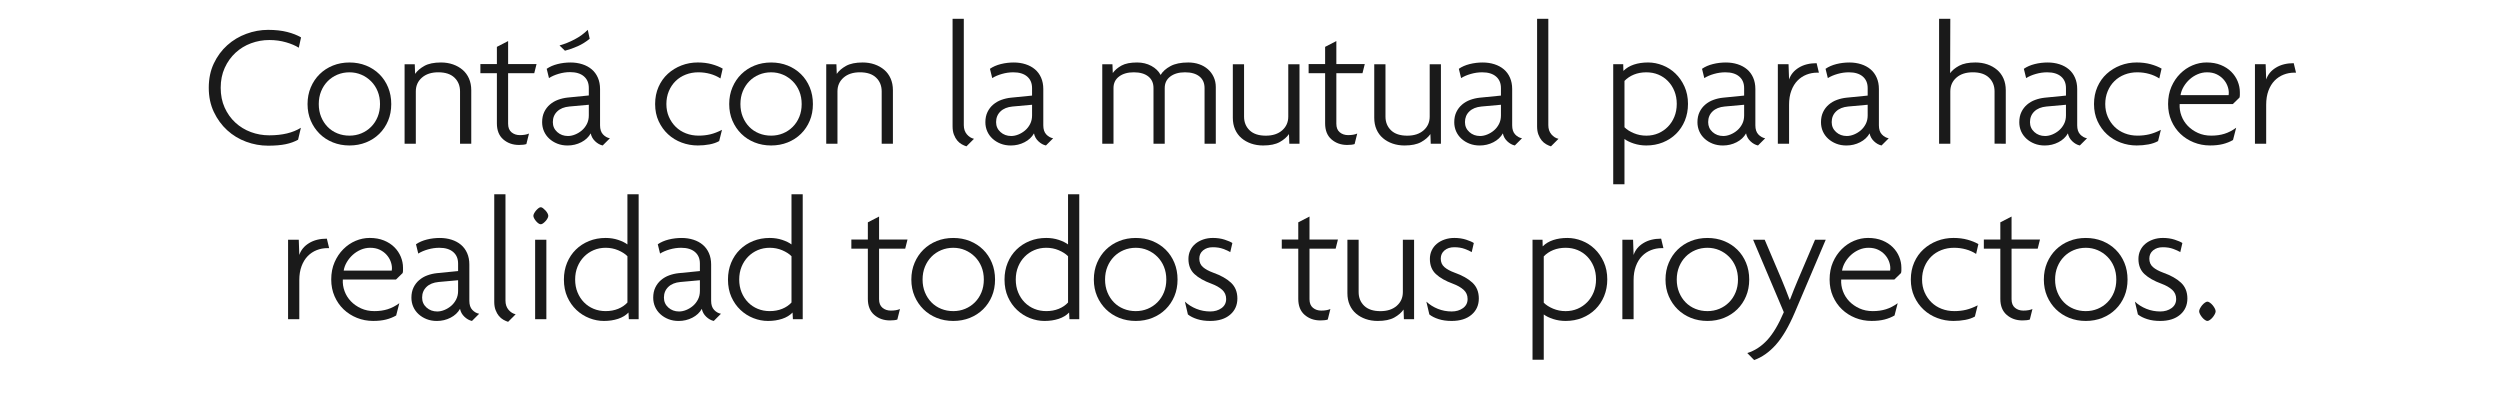 <?xml version="1.0" encoding="utf-8"?>
<!-- Generator: Adobe Illustrator 16.0.0, SVG Export Plug-In . SVG Version: 6.00 Build 0)  -->
<!DOCTYPE svg PUBLIC "-//W3C//DTD SVG 1.1//EN" "http://www.w3.org/Graphics/SVG/1.1/DTD/svg11.dtd">
<svg version="1.1" id="Capa_1" xmlns="http://www.w3.org/2000/svg" xmlns:xlink="http://www.w3.org/1999/xlink" x="0px" y="0px"
	 width="299.189px" height="50.228px" viewBox="48.86 47.067 299.189 50.228" enable-background="new 48.86 47.067 299.189 50.228"
	 xml:space="preserve">
<g>
	<g>
		<path fill="#1A1A1A" d="M84.616,52.779c-0.392-0.252-0.899-0.469-1.522-0.65s-1.292-0.273-2.005-0.273
			c-0.756,0-1.484,0.13-2.184,0.389s-1.32,0.637-1.858,1.134c-0.539,0.497-0.97,1.1-1.292,1.807
			c-0.322,0.707-0.483,1.501-0.483,2.383s0.157,1.673,0.473,2.373c0.315,0.7,0.742,1.299,1.281,1.796
			c0.539,0.497,1.158,0.875,1.858,1.134s1.435,0.389,2.205,0.389c1.554,0,2.814-0.301,3.78-0.903l-0.336,1.428
			c-0.42,0.238-0.913,0.417-1.48,0.536c-0.567,0.118-1.271,0.179-2.11,0.179c-0.896,0-1.771-0.158-2.625-0.473
			c-0.854-0.315-1.61-0.773-2.268-1.376c-0.658-0.602-1.19-1.33-1.596-2.184c-0.406-0.854-0.609-1.82-0.609-2.898
			c0-1.092,0.203-2.064,0.609-2.919c0.406-0.854,0.941-1.578,1.606-2.173c0.665-0.596,1.424-1.051,2.278-1.365
			c0.854-0.315,1.722-0.473,2.604-0.473c0.868,0,1.631,0.084,2.289,0.252c0.658,0.168,1.211,0.385,1.659,0.651L84.616,52.779z"/>
		<path fill="#1A1A1A" d="M95.683,59.521c0,0.729-0.126,1.394-0.378,1.995c-0.252,0.603-0.602,1.123-1.05,1.564
			c-0.448,0.441-0.977,0.784-1.586,1.029c-0.609,0.244-1.271,0.367-1.984,0.367s-1.375-0.123-1.984-0.367
			c-0.609-0.245-1.138-0.588-1.585-1.029c-0.448-0.441-0.802-0.962-1.061-1.564c-0.259-0.602-0.389-1.267-0.389-1.995
			c0-0.728,0.129-1.396,0.389-2.006c0.259-0.608,0.612-1.134,1.061-1.574c0.448-0.441,0.977-0.784,1.585-1.029
			s1.271-0.367,1.984-0.367s1.375,0.122,1.984,0.367c0.609,0.245,1.138,0.588,1.586,1.029c0.448,0.44,0.798,0.966,1.05,1.574
			C95.557,58.124,95.683,58.793,95.683,59.521z M94.339,59.521c0-0.56-0.095-1.071-0.284-1.533s-0.452-0.86-0.788-1.196
			s-0.725-0.599-1.166-0.788c-0.441-0.188-0.914-0.283-1.417-0.283c-0.518,0-1.001,0.095-1.449,0.283
			c-0.448,0.189-0.837,0.452-1.166,0.788c-0.329,0.336-0.588,0.734-0.777,1.196s-0.283,0.974-0.283,1.533
			c0,0.561,0.094,1.071,0.283,1.533s0.448,0.861,0.777,1.197c0.329,0.336,0.717,0.595,1.166,0.776
			c0.448,0.183,0.931,0.273,1.449,0.273c0.504,0,0.977-0.091,1.417-0.273c0.441-0.182,0.83-0.44,1.166-0.776
			s0.599-0.735,0.788-1.197S94.339,60.081,94.339,59.521z"/>
		<path fill="#1A1A1A" d="M103.915,64.267v-6.264c0-0.67-0.223-1.219-0.667-1.645s-1.09-0.639-1.938-0.639
			c-0.819,0-1.472,0.213-1.958,0.639s-0.729,0.975-0.729,1.645v6.264h-1.344v-9.513h1.218l0.041,1.154
			c0.251-0.363,0.621-0.682,1.11-0.955s1.152-0.409,1.989-0.409c0.516,0,0.994,0.077,1.434,0.23
			c0.439,0.154,0.824,0.371,1.152,0.651s0.583,0.627,0.764,1.039c0.181,0.413,0.272,0.879,0.272,1.396v6.405H103.915z"/>
		<path fill="#1A1A1A" d="M112.797,55.824h-3.129v6.049c0,0.462,0.137,0.805,0.41,1.028c0.273,0.225,0.605,0.336,0.998,0.336
			c0.448,0,0.812-0.063,1.092-0.188l-0.315,1.26c-0.21,0.07-0.504,0.105-0.882,0.105c-0.742,0-1.369-0.221-1.879-0.662
			c-0.511-0.44-0.767-1.081-0.767-1.921v-6.007h-1.974v-1.092h1.974v-2.058l1.344-0.693v2.751h3.402L112.797,55.824z"/>
		<path fill="#1A1A1A" d="M120.986,64.477c-0.322-0.07-0.623-0.238-0.903-0.504c-0.28-0.266-0.455-0.581-0.525-0.945
			c-0.252,0.448-0.63,0.802-1.134,1.061s-1.05,0.389-1.638,0.389c-0.448,0-0.857-0.073-1.229-0.221
			c-0.371-0.146-0.693-0.347-0.966-0.599s-0.483-0.546-0.63-0.882s-0.221-0.699-0.221-1.092c0-0.462,0.084-0.868,0.252-1.218
			s0.396-0.647,0.683-0.893c0.287-0.245,0.612-0.434,0.977-0.567c0.364-0.133,0.742-0.221,1.134-0.263l2.541-0.252v-0.902
			c0-0.588-0.196-1.05-0.588-1.387c-0.392-0.336-0.945-0.504-1.659-0.504c-0.448,0-0.9,0.067-1.354,0.2
			c-0.456,0.133-0.844,0.304-1.166,0.515l-0.273-1.113c0.364-0.252,0.798-0.441,1.302-0.567s1.022-0.188,1.554-0.188
			c0.504,0,0.973,0.07,1.407,0.21s0.809,0.343,1.124,0.608c0.315,0.267,0.56,0.599,0.735,0.998c0.175,0.398,0.263,0.851,0.263,1.354
			v4.347c0,0.477,0.119,0.84,0.357,1.092c0.238,0.252,0.511,0.406,0.819,0.462L120.986,64.477z M119.327,59.604l-2.331,0.21
			c-0.616,0.057-1.1,0.252-1.449,0.588c-0.35,0.336-0.525,0.764-0.525,1.281c0,0.477,0.175,0.871,0.525,1.187
			c0.35,0.315,0.777,0.473,1.281,0.473c0.28,0,0.567-0.06,0.861-0.179s0.563-0.283,0.809-0.493c0.245-0.21,0.444-0.466,0.598-0.767
			s0.231-0.641,0.231-1.019V59.604z M118.015,52.591c-0.497,0.224-1.011,0.406-1.543,0.546l-0.651-0.63
			c0.602-0.168,1.204-0.41,1.806-0.725c0.602-0.315,1.126-0.696,1.575-1.145l0.231,1.071
			C118.984,52.073,118.512,52.367,118.015,52.591z"/>
		<path fill="#1A1A1A" d="M135.078,56.455c-0.364-0.238-0.773-0.421-1.229-0.547s-0.927-0.188-1.417-0.188
			c-0.532,0-1.033,0.091-1.501,0.272c-0.469,0.183-0.875,0.441-1.218,0.777c-0.343,0.336-0.613,0.738-0.809,1.208
			c-0.196,0.469-0.294,0.983-0.294,1.543c0,0.561,0.101,1.071,0.304,1.533s0.476,0.861,0.819,1.197
			c0.343,0.336,0.749,0.595,1.218,0.776c0.469,0.183,0.977,0.273,1.522,0.273c0.49,0,0.956-0.053,1.396-0.157
			c0.441-0.105,0.906-0.284,1.396-0.536l-0.336,1.344c-0.322,0.183-0.707,0.315-1.155,0.399c-0.448,0.084-0.917,0.126-1.407,0.126
			c-0.672,0-1.316-0.115-1.932-0.347c-0.617-0.23-1.159-0.563-1.628-0.997s-0.843-0.956-1.124-1.564
			c-0.28-0.609-0.42-1.292-0.42-2.048s0.137-1.441,0.41-2.058s0.644-1.138,1.113-1.564s1.011-0.76,1.627-0.998
			c0.616-0.237,1.267-0.356,1.953-0.356c0.616,0,1.176,0.07,1.68,0.21s0.938,0.314,1.302,0.524L135.078,56.455z"/>
		<path fill="#1A1A1A" d="M146.145,59.521c0,0.729-0.126,1.394-0.378,1.995c-0.252,0.603-0.602,1.123-1.05,1.564
			c-0.448,0.441-0.977,0.784-1.586,1.029c-0.609,0.244-1.271,0.367-1.984,0.367s-1.375-0.123-1.984-0.367
			c-0.609-0.245-1.138-0.588-1.585-1.029c-0.448-0.441-0.802-0.962-1.061-1.564c-0.259-0.602-0.389-1.267-0.389-1.995
			c0-0.728,0.129-1.396,0.389-2.006c0.259-0.608,0.612-1.134,1.061-1.574c0.448-0.441,0.977-0.784,1.585-1.029
			s1.271-0.367,1.984-0.367s1.375,0.122,1.984,0.367c0.609,0.245,1.138,0.588,1.586,1.029c0.448,0.44,0.798,0.966,1.05,1.574
			C146.019,58.124,146.145,58.793,146.145,59.521z M144.801,59.521c0-0.56-0.095-1.071-0.284-1.533s-0.452-0.86-0.788-1.196
			s-0.725-0.599-1.166-0.788c-0.441-0.188-0.914-0.283-1.417-0.283c-0.518,0-1.001,0.095-1.449,0.283
			c-0.448,0.189-0.837,0.452-1.166,0.788c-0.329,0.336-0.588,0.734-0.777,1.196s-0.283,0.974-0.283,1.533
			c0,0.561,0.094,1.071,0.283,1.533s0.448,0.861,0.777,1.197c0.329,0.336,0.717,0.595,1.166,0.776
			c0.448,0.183,0.931,0.273,1.449,0.273c0.504,0,0.977-0.091,1.417-0.273c0.441-0.182,0.83-0.44,1.166-0.776
			s0.599-0.735,0.788-1.197S144.801,60.081,144.801,59.521z"/>
		<path fill="#1A1A1A" d="M154.376,64.267v-6.264c0-0.67-0.223-1.219-0.667-1.645s-1.09-0.639-1.938-0.639
			c-0.819,0-1.472,0.213-1.958,0.639s-0.729,0.975-0.729,1.645v6.264h-1.344v-9.513h1.218l0.041,1.154
			c0.251-0.363,0.621-0.682,1.11-0.955s1.152-0.409,1.989-0.409c0.516,0,0.994,0.077,1.434,0.23
			c0.439,0.154,0.824,0.371,1.152,0.651s0.583,0.627,0.764,1.039c0.181,0.413,0.272,0.879,0.272,1.396v6.405H154.376z"/>
		<path fill="#1A1A1A" d="M164.519,64.582c-0.182-0.057-0.372-0.141-0.571-0.252c-0.199-0.112-0.376-0.263-0.533-0.452
			c-0.156-0.188-0.288-0.423-0.395-0.703s-0.16-0.609-0.16-0.987V49.314h1.344v12.727c0,0.448,0.123,0.815,0.368,1.103
			c0.245,0.287,0.528,0.465,0.851,0.535L164.519,64.582z"/>
		<path fill="#1A1A1A" d="M174.032,64.477c-0.322-0.07-0.623-0.238-0.903-0.504c-0.28-0.266-0.455-0.581-0.525-0.945
			c-0.252,0.448-0.63,0.802-1.134,1.061s-1.05,0.389-1.638,0.389c-0.448,0-0.857-0.073-1.229-0.22s-0.693-0.346-0.966-0.598
			c-0.273-0.251-0.483-0.544-0.63-0.879c-0.147-0.336-0.221-0.699-0.221-1.09c0-0.461,0.084-0.866,0.252-1.215
			c0.168-0.35,0.396-0.646,0.683-0.891c0.287-0.244,0.612-0.434,0.977-0.565c0.364-0.133,0.742-0.22,1.134-0.262l2.541-0.252v-0.9
			c0-0.587-0.196-1.048-0.588-1.383s-0.945-0.503-1.659-0.503c-0.448,0-0.9,0.064-1.354,0.193c-0.456,0.129-0.844,0.296-1.166,0.5
			l-0.273-1.113c0.364-0.252,0.798-0.441,1.302-0.567s1.022-0.188,1.554-0.188c0.504,0,0.973,0.07,1.407,0.21
			s0.809,0.343,1.124,0.608c0.315,0.267,0.56,0.599,0.735,0.998c0.175,0.398,0.263,0.851,0.263,1.354v4.347
			c0,0.477,0.119,0.84,0.357,1.092c0.238,0.252,0.511,0.406,0.819,0.462L174.032,64.477z M172.373,59.604l-2.331,0.21
			c-0.616,0.057-1.1,0.252-1.449,0.588c-0.35,0.336-0.525,0.764-0.525,1.281c0,0.477,0.175,0.871,0.525,1.187
			c0.35,0.315,0.777,0.473,1.281,0.473c0.28,0,0.567-0.06,0.861-0.179s0.563-0.283,0.809-0.493c0.245-0.21,0.444-0.466,0.598-0.767
			s0.231-0.641,0.231-1.019V59.604z"/>
		<path fill="#1A1A1A" d="M193.016,64.267v-6.661c0-0.601-0.206-1.065-0.617-1.394s-0.986-0.492-1.725-0.492
			c-0.725,0-1.31,0.168-1.756,0.503c-0.446,0.335-0.669,0.796-0.669,1.383v6.661h-1.344v-6.661c0-0.601-0.209-1.065-0.627-1.394
			s-0.997-0.492-1.735-0.492c-0.725,0-1.311,0.168-1.756,0.503c-0.446,0.335-0.669,0.796-0.669,1.383v6.661h-1.344v-9.513h1.218
			l0.041,1.05c0.252-0.35,0.601-0.647,1.049-0.893s1.07-0.367,1.867-0.367c0.629,0,1.195,0.136,1.699,0.409s0.874,0.634,1.112,1.081
			c0.238-0.405,0.627-0.756,1.167-1.05s1.251-0.44,2.134-0.44c0.477,0,0.914,0.07,1.314,0.21c0.399,0.14,0.746,0.339,1.041,0.599
			c0.293,0.259,0.525,0.57,0.693,0.934c0.168,0.364,0.252,0.764,0.252,1.197v6.783H193.016z"/>
		<path fill="#1A1A1A" d="M203.16,64.267l-0.041-1.155c-0.251,0.364-0.621,0.683-1.109,0.956c-0.489,0.272-1.151,0.409-1.989,0.409
			c-0.517,0-0.995-0.077-1.435-0.231c-0.439-0.153-0.823-0.37-1.151-0.65s-0.583-0.627-0.765-1.04
			c-0.182-0.412-0.271-0.878-0.271-1.396v-6.404h1.344v6.264c0,0.67,0.222,1.218,0.667,1.645c0.444,0.426,1.09,0.639,1.938,0.639
			c0.819,0,1.472-0.213,1.958-0.639c0.486-0.427,0.729-0.975,0.729-1.645v-6.264h1.344v9.513H203.16z"/>
		<path fill="#1A1A1A" d="M211.917,55.824h-3.129v6.049c0,0.462,0.137,0.805,0.41,1.028c0.272,0.225,0.604,0.336,0.997,0.336
			c0.448,0,0.812-0.063,1.092-0.188l-0.314,1.26c-0.21,0.07-0.504,0.105-0.883,0.105c-0.742,0-1.368-0.221-1.879-0.662
			c-0.512-0.44-0.767-1.081-0.767-1.921v-6.007h-1.974v-1.092h1.974v-2.058l1.344-0.693v2.751h3.402L211.917,55.824z"/>
		<path fill="#1A1A1A" d="M220.085,64.267l-0.041-1.155c-0.251,0.364-0.621,0.683-1.109,0.956c-0.489,0.272-1.151,0.409-1.989,0.409
			c-0.517,0-0.995-0.077-1.435-0.231c-0.439-0.153-0.823-0.37-1.151-0.65s-0.583-0.627-0.765-1.04
			c-0.182-0.412-0.271-0.878-0.271-1.396v-6.404h1.344v6.264c0,0.67,0.222,1.218,0.667,1.645c0.444,0.426,1.09,0.639,1.938,0.639
			c0.819,0,1.472-0.213,1.958-0.639c0.486-0.427,0.729-0.975,0.729-1.645v-6.264h1.344v9.513H220.085z"/>
		<path fill="#1A1A1A" d="M230.145,64.477c-0.322-0.07-0.624-0.238-0.903-0.504c-0.28-0.266-0.455-0.581-0.525-0.945
			c-0.252,0.448-0.63,0.802-1.134,1.061s-1.05,0.389-1.638,0.389c-0.448,0-0.858-0.073-1.229-0.22
			c-0.371-0.146-0.693-0.346-0.966-0.598c-0.273-0.251-0.483-0.544-0.631-0.879c-0.146-0.336-0.22-0.699-0.22-1.09
			c0-0.461,0.084-0.866,0.252-1.215c0.168-0.35,0.396-0.646,0.683-0.891c0.286-0.244,0.612-0.434,0.977-0.565
			c0.363-0.133,0.741-0.22,1.134-0.262l2.541-0.252v-0.9c0-0.587-0.196-1.048-0.588-1.383c-0.393-0.335-0.945-0.503-1.659-0.503
			c-0.448,0-0.9,0.064-1.354,0.193c-0.455,0.129-0.844,0.296-1.166,0.5l-0.272-1.113c0.363-0.252,0.798-0.441,1.302-0.567
			s1.021-0.188,1.554-0.188c0.504,0,0.974,0.07,1.407,0.21s0.809,0.343,1.124,0.608c0.314,0.267,0.56,0.599,0.734,0.998
			c0.175,0.398,0.263,0.851,0.263,1.354v4.347c0,0.477,0.119,0.84,0.357,1.092c0.237,0.252,0.511,0.406,0.818,0.462L230.145,64.477z
			 M228.486,59.604l-2.331,0.21c-0.616,0.057-1.1,0.252-1.449,0.588c-0.351,0.336-0.525,0.764-0.525,1.281
			c0,0.477,0.175,0.871,0.525,1.187c0.35,0.315,0.777,0.473,1.281,0.473c0.279,0,0.566-0.06,0.86-0.179s0.563-0.283,0.809-0.493
			s0.444-0.466,0.599-0.767s0.231-0.641,0.231-1.019V59.604z"/>
		<path fill="#1A1A1A" d="M234.471,64.582c-0.183-0.057-0.373-0.141-0.571-0.252c-0.199-0.112-0.377-0.263-0.533-0.452
			c-0.157-0.188-0.288-0.423-0.396-0.703c-0.106-0.28-0.159-0.609-0.159-0.987V49.314h1.344v12.727c0,0.448,0.122,0.815,0.367,1.103
			s0.528,0.465,0.851,0.535L234.471,64.582z"/>
		<path fill="#1A1A1A" d="M250.871,59.5c0,0.728-0.127,1.396-0.377,2.005c-0.252,0.609-0.602,1.134-1.047,1.575
			c-0.447,0.441-0.975,0.784-1.582,1.029c-0.607,0.244-1.268,0.367-1.979,0.367c-0.531,0-1.029-0.077-1.498-0.231
			c-0.469-0.153-0.842-0.336-1.119-0.546v5.418h-1.346V54.754h1.197l0.02,0.798c0.336-0.336,0.754-0.588,1.256-0.756
			c0.504-0.168,1.068-0.252,1.697-0.252c0.588,0,1.166,0.112,1.738,0.336c0.574,0.224,1.084,0.55,1.529,0.977
			c0.447,0.427,0.811,0.948,1.09,1.564S250.871,58.729,250.871,59.5z M249.527,59.5c0-0.561-0.096-1.071-0.283-1.533
			s-0.447-0.861-0.775-1.197s-0.711-0.595-1.15-0.777c-0.439-0.182-0.918-0.272-1.434-0.272c-0.545,0-1.039,0.091-1.486,0.272
			c-0.447,0.183-0.822,0.435-1.129,0.757v5.544c0.277,0.28,0.65,0.518,1.119,0.714c0.467,0.196,0.965,0.294,1.496,0.294
			c0.516,0,0.994-0.095,1.434-0.283c0.439-0.189,0.822-0.452,1.15-0.788s0.588-0.735,0.775-1.197S249.527,60.06,249.527,59.5z"/>
		<path fill="#1A1A1A" d="M259.25,64.477c-0.322-0.07-0.625-0.238-0.904-0.504s-0.455-0.581-0.525-0.945
			c-0.252,0.448-0.629,0.802-1.133,1.061s-1.051,0.389-1.639,0.389c-0.447,0-0.857-0.073-1.229-0.22s-0.693-0.346-0.965-0.598
			c-0.273-0.251-0.484-0.544-0.631-0.879c-0.146-0.336-0.221-0.699-0.221-1.09c0-0.461,0.084-0.866,0.252-1.215
			c0.168-0.35,0.396-0.646,0.684-0.891c0.285-0.244,0.611-0.434,0.977-0.565c0.363-0.133,0.74-0.22,1.133-0.262l2.541-0.252v-0.9
			c0-0.587-0.195-1.048-0.588-1.383s-0.945-0.503-1.658-0.503c-0.449,0-0.9,0.064-1.355,0.193s-0.844,0.296-1.166,0.5l-0.271-1.113
			c0.363-0.252,0.797-0.441,1.301-0.567s1.021-0.188,1.555-0.188c0.504,0,0.973,0.07,1.406,0.21s0.809,0.343,1.125,0.608
			c0.314,0.267,0.559,0.599,0.734,0.998c0.174,0.398,0.262,0.851,0.262,1.354v4.347c0,0.477,0.119,0.84,0.357,1.092
			s0.512,0.406,0.818,0.462L259.25,64.477z M257.59,59.604l-2.33,0.21c-0.617,0.057-1.1,0.252-1.449,0.588
			c-0.352,0.336-0.525,0.764-0.525,1.281c0,0.477,0.174,0.871,0.525,1.187c0.35,0.315,0.777,0.473,1.281,0.473
			c0.279,0,0.566-0.06,0.859-0.179c0.295-0.119,0.564-0.283,0.809-0.493c0.246-0.21,0.445-0.466,0.6-0.767s0.23-0.641,0.23-1.019
			V59.604z"/>
		<path fill="#1A1A1A" d="M266.326,55.762c-0.447,0-0.875,0.081-1.281,0.241c-0.406,0.161-0.764,0.399-1.07,0.714
			c-0.309,0.315-0.553,0.714-0.734,1.197c-0.184,0.483-0.273,1.047-0.273,1.69v4.662h-1.344v-9.513h1.281l0.063,1.827
			c0.195-0.589,0.584-1.061,1.166-1.418c0.58-0.357,1.291-0.535,2.131-0.535l0.273,1.134H266.326z"/>
		<path fill="#1A1A1A" d="M274.033,64.477c-0.322-0.07-0.623-0.238-0.902-0.504c-0.281-0.266-0.455-0.581-0.525-0.945
			c-0.252,0.448-0.631,0.802-1.135,1.061s-1.049,0.389-1.637,0.389c-0.449,0-0.859-0.073-1.229-0.22
			c-0.371-0.146-0.693-0.346-0.967-0.598c-0.273-0.251-0.482-0.544-0.631-0.879c-0.146-0.336-0.219-0.699-0.219-1.09
			c0-0.461,0.084-0.866,0.252-1.215c0.168-0.35,0.395-0.646,0.682-0.891s0.613-0.434,0.977-0.565
			c0.363-0.133,0.742-0.22,1.135-0.262l2.541-0.252v-0.9c0-0.587-0.197-1.048-0.588-1.383c-0.393-0.335-0.945-0.503-1.66-0.503
			c-0.447,0-0.9,0.064-1.354,0.193c-0.455,0.129-0.844,0.296-1.166,0.5l-0.273-1.113c0.363-0.252,0.799-0.441,1.303-0.567
			s1.021-0.188,1.553-0.188c0.504,0,0.975,0.07,1.408,0.21s0.809,0.343,1.123,0.608c0.314,0.267,0.561,0.599,0.734,0.998
			c0.176,0.398,0.264,0.851,0.264,1.354v4.347c0,0.477,0.119,0.84,0.357,1.092c0.236,0.252,0.51,0.406,0.818,0.462L274.033,64.477z
			 M272.375,59.604l-2.332,0.21c-0.615,0.057-1.1,0.252-1.449,0.588s-0.525,0.764-0.525,1.281c0,0.477,0.176,0.871,0.525,1.187
			s0.777,0.473,1.281,0.473c0.279,0,0.566-0.06,0.861-0.179c0.293-0.119,0.563-0.283,0.809-0.493
			c0.244-0.21,0.443-0.466,0.598-0.767s0.232-0.641,0.232-1.019V59.604z"/>
		<path fill="#1A1A1A" d="M287.559,64.267v-6.264c0-0.67-0.223-1.219-0.668-1.645s-1.09-0.639-1.938-0.639
			c-0.82,0-1.473,0.213-1.959,0.639s-0.729,0.975-0.729,1.645v6.264h-1.344V49.314h1.344l-0.021,6.51
			c0.238-0.336,0.6-0.633,1.082-0.893c0.482-0.259,1.131-0.388,1.943-0.388c0.518,0,0.996,0.077,1.438,0.23
			c0.441,0.154,0.826,0.371,1.154,0.651c0.33,0.28,0.586,0.627,0.768,1.039c0.182,0.413,0.273,0.879,0.273,1.396v6.405H287.559z"/>
		<path fill="#1A1A1A" d="M297.764,64.477c-0.322-0.07-0.623-0.238-0.902-0.504c-0.281-0.266-0.455-0.581-0.525-0.945
			c-0.252,0.448-0.631,0.802-1.135,1.061s-1.049,0.389-1.637,0.389c-0.449,0-0.859-0.073-1.229-0.22
			c-0.371-0.146-0.693-0.346-0.967-0.598c-0.273-0.251-0.482-0.544-0.631-0.879c-0.146-0.336-0.219-0.699-0.219-1.09
			c0-0.461,0.084-0.866,0.252-1.215c0.168-0.35,0.395-0.646,0.682-0.891s0.613-0.434,0.977-0.565
			c0.363-0.133,0.742-0.22,1.135-0.262l2.541-0.252v-0.9c0-0.587-0.197-1.048-0.588-1.383c-0.393-0.335-0.945-0.503-1.66-0.503
			c-0.447,0-0.9,0.064-1.354,0.193c-0.455,0.129-0.844,0.296-1.166,0.5l-0.273-1.113c0.363-0.252,0.799-0.441,1.303-0.567
			s1.021-0.188,1.553-0.188c0.504,0,0.975,0.07,1.408,0.21s0.809,0.343,1.123,0.608c0.314,0.267,0.561,0.599,0.734,0.998
			c0.176,0.398,0.264,0.851,0.264,1.354v4.347c0,0.477,0.119,0.84,0.357,1.092c0.236,0.252,0.51,0.406,0.818,0.462L297.764,64.477z
			 M296.105,59.604l-2.332,0.21c-0.615,0.057-1.1,0.252-1.449,0.588s-0.525,0.764-0.525,1.281c0,0.477,0.176,0.871,0.525,1.187
			s0.777,0.473,1.281,0.473c0.279,0,0.566-0.06,0.861-0.179c0.293-0.119,0.563-0.283,0.809-0.493
			c0.244-0.21,0.443-0.466,0.598-0.767s0.232-0.641,0.232-1.019V59.604z"/>
		<path fill="#1A1A1A" d="M307.277,56.455c-0.365-0.238-0.773-0.421-1.229-0.547s-0.928-0.188-1.418-0.188
			c-0.531,0-1.033,0.091-1.502,0.272c-0.469,0.183-0.875,0.441-1.217,0.777c-0.344,0.336-0.613,0.738-0.809,1.208
			c-0.197,0.469-0.295,0.983-0.295,1.543c0,0.561,0.102,1.071,0.305,1.533s0.477,0.861,0.818,1.197
			c0.344,0.336,0.75,0.595,1.219,0.776c0.469,0.183,0.977,0.273,1.523,0.273c0.488,0,0.955-0.053,1.396-0.157
			c0.439-0.105,0.906-0.284,1.396-0.536l-0.336,1.344c-0.322,0.183-0.707,0.315-1.156,0.399c-0.447,0.084-0.916,0.126-1.406,0.126
			c-0.672,0-1.316-0.115-1.932-0.347c-0.617-0.23-1.16-0.563-1.629-0.997s-0.844-0.956-1.123-1.564
			c-0.279-0.609-0.42-1.292-0.42-2.048s0.137-1.441,0.41-2.058s0.643-1.138,1.113-1.564c0.469-0.427,1.01-0.76,1.627-0.998
			c0.615-0.237,1.268-0.356,1.953-0.356c0.615,0,1.176,0.07,1.68,0.21s0.938,0.314,1.303,0.524L307.277,56.455z"/>
		<path fill="#1A1A1A" d="M316.916,58.093c0,0.112,0,0.224,0,0.336s-0.016,0.217-0.043,0.314l-0.797,0.777h-6.363
			c-0.029,0.477,0.041,0.941,0.209,1.396s0.42,0.857,0.756,1.208c0.336,0.35,0.742,0.633,1.219,0.851
			c0.477,0.217,1.008,0.325,1.596,0.325c0.574,0,1.1-0.073,1.574-0.221c0.477-0.147,0.945-0.389,1.408-0.725l-0.379,1.47
			c-0.363,0.21-0.766,0.371-1.207,0.483s-0.955,0.168-1.543,0.168c-0.686,0-1.334-0.123-1.943-0.367
			c-0.609-0.245-1.141-0.585-1.596-1.019s-0.816-0.956-1.082-1.564c-0.266-0.609-0.398-1.277-0.398-2.006
			c0-0.77,0.133-1.459,0.398-2.068s0.617-1.131,1.051-1.564s0.924-0.767,1.471-0.998c0.545-0.23,1.105-0.346,1.68-0.346
			c0.643,0,1.215,0.102,1.711,0.304c0.496,0.203,0.914,0.473,1.25,0.809s0.592,0.718,0.766,1.145
			C316.828,57.229,316.916,57.659,316.916,58.093z M315.592,58.177c0-0.28-0.055-0.563-0.168-0.851
			c-0.111-0.287-0.275-0.55-0.492-0.787c-0.219-0.238-0.488-0.435-0.809-0.589c-0.322-0.153-0.701-0.23-1.135-0.23
			c-0.393,0-0.766,0.077-1.123,0.23c-0.357,0.154-0.676,0.357-0.955,0.609c-0.281,0.252-0.52,0.543-0.715,0.871
			c-0.195,0.329-0.322,0.669-0.379,1.019h5.756C315.586,58.394,315.592,58.303,315.592,58.177z"/>
		<path fill="#1A1A1A" d="M323.426,55.762c-0.449,0-0.875,0.081-1.281,0.241c-0.406,0.161-0.764,0.399-1.072,0.714
			c-0.307,0.315-0.553,0.714-0.734,1.197s-0.273,1.047-0.273,1.69v4.662h-1.344v-9.513h1.281l0.063,1.827
			c0.197-0.589,0.584-1.061,1.166-1.418c0.58-0.357,1.291-0.535,2.131-0.535l0.273,1.134H323.426z"/>
		<path fill="#1A1A1A" d="M88.039,76.762c-0.448,0-0.875,0.081-1.281,0.241c-0.406,0.161-0.763,0.399-1.071,0.714
			c-0.308,0.315-0.553,0.714-0.735,1.197c-0.182,0.483-0.273,1.047-0.273,1.69v4.662h-1.344v-9.513h1.281l0.063,1.827
			c0.196-0.589,0.584-1.061,1.166-1.418c0.581-0.357,1.292-0.535,2.131-0.535l0.273,1.134H88.039z"/>
		<path fill="#1A1A1A" d="M97.09,79.093c0,0.112,0,0.224,0,0.336s-0.014,0.217-0.042,0.314l-0.798,0.777h-6.363
			c-0.028,0.477,0.042,0.941,0.21,1.396s0.42,0.857,0.756,1.208c0.336,0.35,0.742,0.633,1.218,0.851
			c0.476,0.217,1.008,0.325,1.596,0.325c0.574,0,1.099-0.073,1.575-0.221c0.476-0.147,0.945-0.389,1.407-0.725l-0.378,1.47
			c-0.364,0.21-0.767,0.371-1.208,0.483s-0.956,0.168-1.543,0.168c-0.686,0-1.333-0.123-1.942-0.367
			c-0.609-0.245-1.141-0.585-1.596-1.019s-0.815-0.956-1.082-1.564c-0.266-0.609-0.399-1.277-0.399-2.006
			c0-0.77,0.133-1.459,0.399-2.068s0.616-1.131,1.05-1.564c0.434-0.434,0.924-0.767,1.47-0.998c0.546-0.23,1.106-0.346,1.68-0.346
			c0.644,0,1.214,0.102,1.711,0.304c0.497,0.203,0.914,0.473,1.25,0.809s0.591,0.718,0.767,1.145
			C97.002,78.229,97.09,78.659,97.09,79.093z M95.767,79.177c0-0.28-0.056-0.563-0.168-0.851c-0.112-0.287-0.276-0.55-0.494-0.787
			c-0.217-0.238-0.486-0.435-0.808-0.589c-0.322-0.153-0.701-0.23-1.134-0.23c-0.392,0-0.767,0.077-1.124,0.23
			c-0.357,0.154-0.676,0.357-0.956,0.609c-0.28,0.252-0.518,0.543-0.714,0.871c-0.196,0.329-0.322,0.669-0.378,1.019h5.754
			C95.759,79.394,95.767,79.303,95.767,79.177z"/>
		<path fill="#1A1A1A" d="M105.342,85.477c-0.322-0.07-0.623-0.238-0.903-0.504c-0.28-0.266-0.455-0.581-0.525-0.945
			c-0.252,0.448-0.63,0.802-1.134,1.061s-1.05,0.389-1.638,0.389c-0.448,0-0.857-0.073-1.229-0.22s-0.693-0.346-0.966-0.598
			c-0.273-0.251-0.483-0.544-0.63-0.879c-0.147-0.336-0.221-0.699-0.221-1.09c0-0.461,0.084-0.866,0.252-1.215
			c0.168-0.35,0.396-0.646,0.683-0.891c0.287-0.244,0.612-0.434,0.977-0.565c0.364-0.133,0.742-0.22,1.134-0.262l2.541-0.252v-0.9
			c0-0.587-0.196-1.048-0.588-1.383s-0.945-0.503-1.659-0.503c-0.448,0-0.9,0.064-1.354,0.193c-0.456,0.129-0.844,0.296-1.166,0.5
			L98.644,76.3c0.364-0.252,0.798-0.441,1.302-0.567s1.022-0.188,1.554-0.188c0.504,0,0.973,0.07,1.407,0.21
			s0.809,0.343,1.124,0.608c0.315,0.267,0.56,0.599,0.735,0.998c0.175,0.398,0.263,0.851,0.263,1.354v4.347
			c0,0.477,0.119,0.84,0.357,1.092c0.238,0.252,0.511,0.406,0.819,0.462L105.342,85.477z M103.683,80.604l-2.331,0.21
			c-0.616,0.057-1.1,0.252-1.449,0.588c-0.35,0.336-0.525,0.764-0.525,1.281c0,0.477,0.175,0.871,0.525,1.187
			c0.35,0.315,0.777,0.473,1.281,0.473c0.28,0,0.567-0.06,0.861-0.179s0.563-0.283,0.809-0.493c0.245-0.21,0.444-0.466,0.598-0.767
			s0.231-0.641,0.231-1.019V80.604z"/>
		<path fill="#1A1A1A" d="M109.668,85.582c-0.182-0.057-0.372-0.141-0.571-0.252c-0.199-0.112-0.376-0.263-0.533-0.452
			c-0.156-0.188-0.288-0.423-0.395-0.703s-0.16-0.609-0.16-0.987V70.314h1.344v12.727c0,0.448,0.123,0.815,0.368,1.103
			c0.245,0.287,0.528,0.465,0.851,0.535L109.668,85.582z"/>
		<path fill="#1A1A1A" d="M114.477,72.897c0,0.084-0.031,0.186-0.094,0.305s-0.144,0.23-0.242,0.336
			c-0.098,0.105-0.196,0.192-0.294,0.263c-0.098,0.07-0.189,0.104-0.273,0.104s-0.175-0.034-0.273-0.104
			c-0.098-0.07-0.193-0.157-0.284-0.263c-0.091-0.105-0.168-0.217-0.231-0.336s-0.094-0.221-0.094-0.305s0.031-0.186,0.094-0.305
			c0.063-0.118,0.14-0.23,0.231-0.336c0.091-0.104,0.186-0.195,0.284-0.272c0.098-0.077,0.189-0.116,0.273-0.116
			s0.175,0.039,0.273,0.116c0.098,0.077,0.196,0.168,0.294,0.272c0.098,0.105,0.179,0.218,0.242,0.336
			C114.446,72.712,114.477,72.813,114.477,72.897z M112.902,85.267v-9.513h1.344v9.513H112.902z"/>
		<path fill="#1A1A1A" d="M124.116,85.267l-0.042-0.798c-0.322,0.336-0.738,0.588-1.25,0.756s-1.075,0.252-1.69,0.252
			c-0.588,0-1.169-0.112-1.743-0.336s-1.088-0.549-1.543-0.977c-0.455-0.427-0.819-0.945-1.092-1.554
			c-0.273-0.609-0.41-1.306-0.41-2.09c0-0.728,0.126-1.396,0.378-2.006c0.252-0.608,0.602-1.134,1.05-1.574
			c0.448-0.441,0.977-0.784,1.585-1.029s1.271-0.367,1.984-0.367c0.532,0,1.029,0.077,1.491,0.23
			c0.462,0.154,0.833,0.336,1.113,0.546v-6.006h1.344v14.952H124.116z M123.948,77.728c-0.28-0.28-0.651-0.518-1.113-0.714
			s-0.959-0.294-1.491-0.294c-0.518,0-0.998,0.095-1.438,0.283c-0.441,0.189-0.826,0.452-1.155,0.788
			c-0.329,0.336-0.588,0.734-0.777,1.196s-0.283,0.974-0.283,1.533c0,0.561,0.094,1.071,0.283,1.533s0.448,0.861,0.777,1.197
			c0.329,0.336,0.714,0.595,1.155,0.776c0.441,0.183,0.92,0.273,1.438,0.273c0.546,0,1.043-0.091,1.491-0.273
			c0.448-0.182,0.819-0.434,1.113-0.756V77.728z"/>
		<path fill="#1A1A1A" d="M134.28,85.477c-0.322-0.07-0.623-0.238-0.903-0.504c-0.28-0.266-0.455-0.581-0.525-0.945
			c-0.252,0.448-0.63,0.802-1.134,1.061s-1.05,0.389-1.638,0.389c-0.448,0-0.857-0.073-1.229-0.22s-0.693-0.346-0.966-0.598
			c-0.273-0.251-0.483-0.544-0.63-0.879c-0.147-0.336-0.221-0.699-0.221-1.09c0-0.461,0.084-0.866,0.252-1.215
			c0.168-0.35,0.396-0.646,0.683-0.891c0.287-0.244,0.612-0.434,0.977-0.565c0.364-0.133,0.742-0.22,1.134-0.262l2.541-0.252v-0.9
			c0-0.587-0.196-1.048-0.588-1.383s-0.945-0.503-1.659-0.503c-0.448,0-0.9,0.064-1.354,0.193c-0.456,0.129-0.844,0.296-1.166,0.5
			l-0.273-1.113c0.364-0.252,0.798-0.441,1.302-0.567s1.022-0.188,1.554-0.188c0.504,0,0.973,0.07,1.407,0.21
			s0.809,0.343,1.124,0.608c0.315,0.267,0.56,0.599,0.735,0.998c0.175,0.398,0.263,0.851,0.263,1.354v4.347
			c0,0.477,0.119,0.84,0.357,1.092c0.238,0.252,0.511,0.406,0.819,0.462L134.28,85.477z M132.621,80.604l-2.331,0.21
			c-0.616,0.057-1.1,0.252-1.449,0.588c-0.35,0.336-0.525,0.764-0.525,1.281c0,0.477,0.175,0.871,0.525,1.187
			c0.35,0.315,0.777,0.473,1.281,0.473c0.28,0,0.567-0.06,0.861-0.179s0.563-0.283,0.809-0.493c0.245-0.21,0.444-0.466,0.598-0.767
			s0.231-0.641,0.231-1.019V80.604z"/>
		<path fill="#1A1A1A" d="M143.751,85.267l-0.042-0.798c-0.322,0.336-0.738,0.588-1.25,0.756s-1.075,0.252-1.69,0.252
			c-0.588,0-1.169-0.112-1.743-0.336s-1.088-0.549-1.543-0.977c-0.455-0.427-0.819-0.945-1.092-1.554
			c-0.273-0.609-0.41-1.306-0.41-2.09c0-0.728,0.126-1.396,0.378-2.006c0.252-0.608,0.602-1.134,1.05-1.574
			c0.448-0.441,0.977-0.784,1.585-1.029s1.271-0.367,1.984-0.367c0.532,0,1.029,0.077,1.491,0.23
			c0.462,0.154,0.833,0.336,1.113,0.546v-6.006h1.344v14.952H143.751z M143.583,77.728c-0.28-0.28-0.651-0.518-1.113-0.714
			s-0.959-0.294-1.491-0.294c-0.518,0-0.998,0.095-1.438,0.283c-0.441,0.189-0.826,0.452-1.155,0.788
			c-0.329,0.336-0.588,0.734-0.777,1.196s-0.283,0.974-0.283,1.533c0,0.561,0.094,1.071,0.283,1.533s0.448,0.861,0.777,1.197
			c0.329,0.336,0.714,0.595,1.155,0.776c0.441,0.183,0.92,0.273,1.438,0.273c0.546,0,1.043-0.091,1.491-0.273
			c0.448-0.182,0.819-0.434,1.113-0.756V77.728z"/>
		<path fill="#1A1A1A" d="M157.192,76.824h-3.129v6.049c0,0.462,0.137,0.805,0.41,1.028c0.273,0.225,0.605,0.336,0.998,0.336
			c0.448,0,0.812-0.063,1.092-0.188l-0.315,1.26c-0.21,0.07-0.504,0.105-0.882,0.105c-0.742,0-1.369-0.221-1.879-0.662
			c-0.511-0.44-0.767-1.081-0.767-1.921v-6.007h-1.974v-1.092h1.974v-2.058l1.344-0.693v2.751h3.402L157.192,76.824z"/>
		<path fill="#1A1A1A" d="M167.943,80.521c0,0.729-0.126,1.394-0.378,1.995c-0.252,0.603-0.602,1.123-1.05,1.564
			c-0.448,0.441-0.977,0.784-1.586,1.029c-0.609,0.244-1.271,0.367-1.984,0.367s-1.375-0.123-1.984-0.367
			c-0.609-0.245-1.138-0.588-1.585-1.029c-0.448-0.441-0.802-0.962-1.061-1.564c-0.259-0.602-0.389-1.267-0.389-1.995
			c0-0.728,0.129-1.396,0.389-2.006c0.259-0.608,0.612-1.134,1.061-1.574c0.448-0.441,0.977-0.784,1.585-1.029
			s1.271-0.367,1.984-0.367s1.375,0.122,1.984,0.367c0.609,0.245,1.138,0.588,1.586,1.029c0.448,0.44,0.798,0.966,1.05,1.574
			C167.817,79.124,167.943,79.793,167.943,80.521z M166.6,80.521c0-0.56-0.095-1.071-0.284-1.533s-0.452-0.86-0.788-1.196
			s-0.725-0.599-1.166-0.788c-0.441-0.188-0.914-0.283-1.417-0.283c-0.518,0-1.001,0.095-1.449,0.283
			c-0.448,0.189-0.837,0.452-1.166,0.788c-0.329,0.336-0.588,0.734-0.777,1.196s-0.283,0.974-0.283,1.533
			c0,0.561,0.094,1.071,0.283,1.533s0.448,0.861,0.777,1.197c0.329,0.336,0.717,0.595,1.166,0.776
			c0.448,0.183,0.931,0.273,1.449,0.273c0.504,0,0.977-0.091,1.417-0.273c0.441-0.182,0.83-0.44,1.166-0.776
			s0.599-0.735,0.788-1.197S166.6,81.081,166.6,80.521z"/>
		<path fill="#1A1A1A" d="M176.847,85.267l-0.042-0.798c-0.322,0.336-0.738,0.588-1.25,0.756s-1.075,0.252-1.69,0.252
			c-0.588,0-1.169-0.112-1.743-0.336s-1.088-0.549-1.543-0.977c-0.455-0.427-0.819-0.945-1.092-1.554
			c-0.273-0.609-0.41-1.306-0.41-2.09c0-0.728,0.126-1.396,0.378-2.006c0.252-0.608,0.602-1.134,1.05-1.574
			c0.448-0.441,0.977-0.784,1.585-1.029s1.271-0.367,1.984-0.367c0.532,0,1.029,0.077,1.491,0.23
			c0.462,0.154,0.833,0.336,1.113,0.546v-6.006h1.344v14.952H176.847z M176.679,77.728c-0.28-0.28-0.651-0.518-1.113-0.714
			s-0.959-0.294-1.491-0.294c-0.518,0-0.998,0.095-1.438,0.283c-0.441,0.189-0.826,0.452-1.155,0.788
			c-0.329,0.336-0.588,0.734-0.777,1.196s-0.283,0.974-0.283,1.533c0,0.561,0.094,1.071,0.283,1.533s0.448,0.861,0.777,1.197
			c0.329,0.336,0.714,0.595,1.155,0.776c0.441,0.183,0.92,0.273,1.438,0.273c0.546,0,1.043-0.091,1.491-0.273
			c0.448-0.182,0.819-0.434,1.113-0.756V77.728z"/>
		<path fill="#1A1A1A" d="M189.783,80.521c0,0.729-0.126,1.394-0.378,1.995c-0.252,0.603-0.602,1.123-1.05,1.564
			c-0.448,0.441-0.977,0.784-1.586,1.029c-0.609,0.244-1.271,0.367-1.984,0.367s-1.375-0.123-1.984-0.367
			c-0.609-0.245-1.138-0.588-1.585-1.029c-0.448-0.441-0.802-0.962-1.061-1.564c-0.259-0.602-0.389-1.267-0.389-1.995
			c0-0.728,0.129-1.396,0.389-2.006c0.259-0.608,0.612-1.134,1.061-1.574c0.448-0.441,0.977-0.784,1.585-1.029
			s1.271-0.367,1.984-0.367s1.375,0.122,1.984,0.367c0.609,0.245,1.138,0.588,1.586,1.029c0.448,0.44,0.798,0.966,1.05,1.574
			C189.657,79.124,189.783,79.793,189.783,80.521z M188.439,80.521c0-0.56-0.095-1.071-0.284-1.533s-0.452-0.86-0.788-1.196
			s-0.725-0.599-1.166-0.788c-0.441-0.188-0.914-0.283-1.417-0.283c-0.518,0-1.001,0.095-1.449,0.283
			c-0.448,0.189-0.837,0.452-1.166,0.788c-0.329,0.336-0.588,0.734-0.777,1.196s-0.283,0.974-0.283,1.533
			c0,0.561,0.094,1.071,0.283,1.533s0.448,0.861,0.777,1.197c0.329,0.336,0.717,0.595,1.166,0.776
			c0.448,0.183,0.931,0.273,1.449,0.273c0.504,0,0.977-0.091,1.417-0.273c0.441-0.182,0.83-0.44,1.166-0.776
			s0.599-0.735,0.788-1.197S188.439,81.081,188.439,80.521z"/>
		<path fill="#1A1A1A" d="M196.944,82.789c0,0.798-0.29,1.445-0.871,1.942s-1.376,0.745-2.384,0.745
			c-0.588,0-1.109-0.073-1.564-0.221c-0.455-0.146-0.822-0.332-1.103-0.557l-0.357-1.532c0.391,0.364,0.848,0.65,1.371,0.86
			c0.522,0.21,1.077,0.315,1.662,0.315c0.529,0,0.979-0.133,1.349-0.399c0.369-0.266,0.554-0.63,0.554-1.092
			c0-0.448-0.16-0.815-0.48-1.103s-0.746-0.528-1.275-0.725c-0.878-0.321-1.557-0.707-2.038-1.155
			c-0.481-0.447-0.721-1.05-0.721-1.806c0-0.378,0.073-0.721,0.22-1.029c0.146-0.308,0.349-0.57,0.607-0.787
			c0.258-0.217,0.569-0.389,0.932-0.515c0.363-0.126,0.754-0.188,1.173-0.188c0.517,0,0.988,0.07,1.414,0.21
			s0.729,0.272,0.911,0.398l-0.252,1.092c-0.195-0.126-0.474-0.255-0.837-0.388c-0.362-0.133-0.781-0.2-1.255-0.2
			c-0.475,0-0.861,0.126-1.162,0.378c-0.3,0.252-0.45,0.581-0.45,0.987c0,0.42,0.144,0.756,0.431,1.008
			c0.286,0.252,0.696,0.477,1.229,0.672c0.909,0.322,1.62,0.722,2.131,1.197C196.689,81.375,196.944,82.005,196.944,82.789z"/>
		<path fill="#1A1A1A" d="M208.704,76.824h-3.129v6.049c0,0.462,0.137,0.805,0.41,1.028c0.272,0.225,0.604,0.336,0.997,0.336
			c0.448,0,0.812-0.063,1.092-0.188l-0.314,1.26c-0.21,0.07-0.504,0.105-0.883,0.105c-0.742,0-1.368-0.221-1.879-0.662
			c-0.512-0.44-0.767-1.081-0.767-1.921v-6.007h-1.974v-1.092h1.974v-2.058l1.344-0.693v2.751h3.402L208.704,76.824z"/>
		<path fill="#1A1A1A" d="M216.873,85.267l-0.041-1.155c-0.251,0.364-0.621,0.683-1.109,0.956c-0.489,0.272-1.151,0.409-1.989,0.409
			c-0.517,0-0.995-0.077-1.435-0.231c-0.439-0.153-0.823-0.37-1.151-0.65s-0.583-0.627-0.765-1.04
			c-0.182-0.412-0.271-0.878-0.271-1.396v-6.404h1.344v6.264c0,0.67,0.222,1.218,0.667,1.645c0.444,0.426,1.09,0.639,1.938,0.639
			c0.819,0,1.472-0.213,1.958-0.639c0.486-0.427,0.729-0.975,0.729-1.645v-6.264h1.344v9.513H216.873z"/>
		<path fill="#1A1A1A" d="M225.839,82.789c0,0.798-0.29,1.445-0.871,1.942s-1.376,0.745-2.384,0.745
			c-0.588,0-1.109-0.073-1.564-0.221c-0.455-0.146-0.822-0.332-1.103-0.557l-0.356-1.532c0.391,0.364,0.848,0.65,1.37,0.86
			s1.077,0.315,1.662,0.315c0.529,0,0.979-0.133,1.349-0.399c0.369-0.266,0.554-0.63,0.554-1.092c0-0.448-0.16-0.815-0.48-1.103
			s-0.746-0.528-1.275-0.725c-0.878-0.321-1.558-0.707-2.038-1.155c-0.48-0.447-0.721-1.05-0.721-1.806
			c0-0.378,0.073-0.721,0.22-1.029c0.146-0.308,0.349-0.57,0.607-0.787c0.258-0.217,0.568-0.389,0.932-0.515
			s0.754-0.188,1.173-0.188c0.517,0,0.988,0.07,1.414,0.21s0.729,0.272,0.911,0.398l-0.252,1.092
			c-0.195-0.126-0.474-0.255-0.837-0.388c-0.362-0.133-0.781-0.2-1.255-0.2c-0.475,0-0.861,0.126-1.161,0.378
			s-0.45,0.581-0.45,0.987c0,0.42,0.144,0.756,0.431,1.008c0.286,0.252,0.696,0.477,1.229,0.672c0.909,0.322,1.62,0.722,2.131,1.197
			C225.584,81.375,225.839,82.005,225.839,82.789z"/>
		<path fill="#1A1A1A" d="M241.211,80.5c0,0.728-0.127,1.396-0.377,2.005c-0.252,0.609-0.601,1.134-1.047,1.575
			c-0.447,0.441-0.975,0.784-1.581,1.029c-0.607,0.244-1.268,0.367-1.979,0.367c-0.53,0-1.029-0.077-1.497-0.231
			c-0.469-0.153-0.842-0.336-1.12-0.546v5.418h-1.345V75.754h1.197l0.019,0.798c0.336-0.336,0.755-0.588,1.257-0.756
			c0.503-0.168,1.068-0.252,1.697-0.252c0.587,0,1.166,0.112,1.738,0.336c0.573,0.224,1.083,0.55,1.529,0.977
			c0.447,0.427,0.811,0.948,1.089,1.564C241.07,79.037,241.211,79.729,241.211,80.5z M239.867,80.5c0-0.561-0.095-1.071-0.283-1.533
			c-0.188-0.462-0.446-0.861-0.774-1.197s-0.711-0.595-1.151-0.777c-0.439-0.182-0.917-0.272-1.434-0.272
			c-0.544,0-1.039,0.091-1.485,0.272c-0.447,0.183-0.823,0.435-1.13,0.757v5.544c0.278,0.28,0.651,0.518,1.119,0.714
			c0.467,0.196,0.966,0.294,1.496,0.294c0.517,0,0.994-0.095,1.434-0.283c0.44-0.189,0.823-0.452,1.151-0.788
			s0.587-0.735,0.774-1.197C239.772,81.57,239.867,81.06,239.867,80.5z"/>
		<path fill="#1A1A1A" d="M247.721,76.762c-0.449,0-0.875,0.081-1.281,0.241c-0.406,0.161-0.764,0.399-1.072,0.714
			c-0.307,0.315-0.553,0.714-0.734,1.197s-0.273,1.047-0.273,1.69v4.662h-1.344v-9.513h1.281l0.063,1.827
			c0.197-0.589,0.584-1.061,1.166-1.418c0.58-0.357,1.291-0.535,2.131-0.535l0.273,1.134H247.721z"/>
		<path fill="#1A1A1A" d="M258.199,80.521c0,0.729-0.127,1.394-0.379,1.995c-0.252,0.603-0.602,1.123-1.049,1.564
			c-0.449,0.441-0.977,0.784-1.586,1.029c-0.609,0.244-1.271,0.367-1.984,0.367c-0.715,0-1.375-0.123-1.984-0.367
			c-0.609-0.245-1.139-0.588-1.586-1.029c-0.449-0.441-0.801-0.962-1.061-1.564c-0.26-0.602-0.389-1.267-0.389-1.995
			c0-0.728,0.129-1.396,0.389-2.006c0.26-0.608,0.611-1.134,1.061-1.574c0.447-0.441,0.977-0.784,1.586-1.029
			s1.27-0.367,1.984-0.367c0.713,0,1.375,0.122,1.984,0.367s1.137,0.588,1.586,1.029c0.447,0.44,0.797,0.966,1.049,1.574
			C258.072,79.124,258.199,79.793,258.199,80.521z M256.855,80.521c0-0.56-0.096-1.071-0.285-1.533
			c-0.188-0.462-0.451-0.86-0.787-1.196s-0.725-0.599-1.164-0.788c-0.441-0.188-0.914-0.283-1.418-0.283
			c-0.518,0-1.002,0.095-1.449,0.283c-0.449,0.189-0.836,0.452-1.166,0.788c-0.328,0.336-0.588,0.734-0.777,1.196
			c-0.188,0.462-0.283,0.974-0.283,1.533c0,0.561,0.096,1.071,0.283,1.533c0.189,0.462,0.449,0.861,0.777,1.197
			c0.33,0.336,0.717,0.595,1.166,0.776c0.447,0.183,0.932,0.273,1.449,0.273c0.504,0,0.977-0.091,1.418-0.273
			c0.439-0.182,0.828-0.44,1.164-0.776s0.6-0.735,0.787-1.197C256.76,81.592,256.855,81.081,256.855,80.521z"/>
		<path fill="#1A1A1A" d="M263.66,84.447c-0.729,1.708-1.488,3.003-2.279,3.886c-0.791,0.882-1.654,1.49-2.592,1.826l-0.82-0.84
			c0.896-0.28,1.693-0.802,2.395-1.564c0.699-0.763,1.357-1.872,1.975-3.328l-3.676-8.673h1.387l2.037,4.788
			c0.152,0.378,0.311,0.766,0.473,1.165c0.16,0.399,0.318,0.809,0.471,1.229h0.043c0.154-0.406,0.309-0.801,0.463-1.187
			c0.152-0.385,0.314-0.773,0.482-1.165l2.059-4.83h1.279L263.66,84.447z"/>
		<path fill="#1A1A1A" d="M276.408,79.093c0,0.112,0,0.224,0,0.336s-0.016,0.217-0.043,0.314l-0.797,0.777h-6.363
			c-0.029,0.477,0.041,0.941,0.209,1.396s0.42,0.857,0.756,1.208c0.336,0.35,0.742,0.633,1.219,0.851
			c0.477,0.217,1.008,0.325,1.596,0.325c0.574,0,1.1-0.073,1.574-0.221c0.477-0.147,0.945-0.389,1.408-0.725l-0.379,1.47
			c-0.363,0.21-0.766,0.371-1.207,0.483s-0.955,0.168-1.543,0.168c-0.686,0-1.334-0.123-1.943-0.367
			c-0.609-0.245-1.141-0.585-1.596-1.019s-0.816-0.956-1.082-1.564c-0.266-0.609-0.398-1.277-0.398-2.006
			c0-0.77,0.133-1.459,0.398-2.068s0.617-1.131,1.051-1.564s0.924-0.767,1.471-0.998c0.545-0.23,1.105-0.346,1.68-0.346
			c0.643,0,1.215,0.102,1.711,0.304c0.496,0.203,0.914,0.473,1.25,0.809s0.592,0.718,0.766,1.145
			C276.32,78.229,276.408,78.659,276.408,79.093z M275.084,79.177c0-0.28-0.055-0.563-0.168-0.851
			c-0.111-0.287-0.275-0.55-0.492-0.787c-0.219-0.238-0.488-0.435-0.809-0.589c-0.322-0.153-0.701-0.23-1.135-0.23
			c-0.393,0-0.766,0.077-1.123,0.23c-0.357,0.154-0.676,0.357-0.955,0.609c-0.281,0.252-0.52,0.543-0.715,0.871
			c-0.195,0.329-0.322,0.669-0.379,1.019h5.756C275.078,79.394,275.084,79.303,275.084,79.177z"/>
		<path fill="#1A1A1A" d="M285.354,77.455c-0.365-0.238-0.773-0.421-1.229-0.547s-0.928-0.188-1.418-0.188
			c-0.531,0-1.033,0.091-1.502,0.272c-0.469,0.183-0.875,0.441-1.217,0.777c-0.344,0.336-0.613,0.738-0.809,1.208
			c-0.197,0.469-0.295,0.983-0.295,1.543c0,0.561,0.102,1.071,0.305,1.533s0.477,0.861,0.818,1.197
			c0.344,0.336,0.75,0.595,1.219,0.776c0.469,0.183,0.977,0.273,1.523,0.273c0.488,0,0.955-0.053,1.396-0.157
			c0.439-0.105,0.906-0.284,1.396-0.536l-0.336,1.344c-0.322,0.183-0.707,0.315-1.156,0.399c-0.447,0.084-0.916,0.126-1.406,0.126
			c-0.672,0-1.316-0.115-1.932-0.347c-0.617-0.23-1.16-0.563-1.629-0.997s-0.844-0.956-1.123-1.564
			c-0.279-0.609-0.42-1.292-0.42-2.048s0.137-1.441,0.41-2.058s0.643-1.138,1.113-1.564c0.469-0.427,1.01-0.76,1.627-0.998
			c0.615-0.237,1.268-0.356,1.953-0.356c0.615,0,1.176,0.07,1.68,0.21s0.938,0.314,1.303,0.524L285.354,77.455z"/>
		<path fill="#1A1A1A" d="M292.723,76.824h-3.129v6.049c0,0.462,0.137,0.805,0.41,1.028c0.273,0.225,0.605,0.336,0.998,0.336
			c0.447,0,0.811-0.063,1.092-0.188l-0.314,1.26c-0.211,0.07-0.504,0.105-0.883,0.105c-0.742,0-1.369-0.221-1.879-0.662
			c-0.512-0.44-0.768-1.081-0.768-1.921v-6.007h-1.973v-1.092h1.973v-2.058l1.344-0.693v2.751h3.402L292.723,76.824z"/>
		<path fill="#1A1A1A" d="M303.475,80.521c0,0.729-0.125,1.394-0.377,1.995c-0.252,0.603-0.604,1.123-1.051,1.564
			s-0.977,0.784-1.586,1.029c-0.607,0.244-1.27,0.367-1.984,0.367c-0.713,0-1.375-0.123-1.984-0.367
			c-0.609-0.245-1.137-0.588-1.586-1.029c-0.447-0.441-0.801-0.962-1.061-1.564c-0.258-0.602-0.387-1.267-0.387-1.995
			c0-0.728,0.129-1.396,0.387-2.006c0.26-0.608,0.613-1.134,1.061-1.574c0.449-0.441,0.977-0.784,1.586-1.029
			s1.271-0.367,1.984-0.367c0.715,0,1.377,0.122,1.984,0.367c0.609,0.245,1.139,0.588,1.586,1.029
			c0.447,0.44,0.799,0.966,1.051,1.574C303.35,79.124,303.475,79.793,303.475,80.521z M302.131,80.521
			c0-0.56-0.094-1.071-0.283-1.533s-0.451-0.86-0.787-1.196s-0.725-0.599-1.166-0.788c-0.441-0.188-0.914-0.283-1.418-0.283
			c-0.518,0-1,0.095-1.449,0.283c-0.447,0.189-0.836,0.452-1.164,0.788c-0.33,0.336-0.588,0.734-0.777,1.196
			s-0.283,0.974-0.283,1.533c0,0.561,0.094,1.071,0.283,1.533s0.447,0.861,0.777,1.197c0.328,0.336,0.717,0.595,1.164,0.776
			c0.449,0.183,0.932,0.273,1.449,0.273c0.504,0,0.977-0.091,1.418-0.273c0.441-0.182,0.83-0.44,1.166-0.776
			s0.598-0.735,0.787-1.197S302.131,81.081,302.131,80.521z"/>
		<path fill="#1A1A1A" d="M310.637,82.789c0,0.798-0.291,1.445-0.871,1.942c-0.582,0.497-1.377,0.745-2.385,0.745
			c-0.588,0-1.109-0.073-1.564-0.221c-0.455-0.146-0.822-0.332-1.102-0.557l-0.357-1.532c0.391,0.364,0.848,0.65,1.371,0.86
			c0.521,0.21,1.076,0.315,1.662,0.315c0.529,0,0.979-0.133,1.348-0.399c0.369-0.266,0.555-0.63,0.555-1.092
			c0-0.448-0.16-0.815-0.48-1.103s-0.746-0.528-1.275-0.725c-0.879-0.321-1.559-0.707-2.039-1.155
			c-0.48-0.447-0.721-1.05-0.721-1.806c0-0.378,0.074-0.721,0.221-1.029c0.146-0.308,0.348-0.57,0.607-0.787
			c0.258-0.217,0.568-0.389,0.932-0.515s0.754-0.188,1.172-0.188c0.518,0,0.988,0.07,1.414,0.21s0.73,0.272,0.912,0.398
			l-0.252,1.092c-0.195-0.126-0.475-0.255-0.838-0.388c-0.361-0.133-0.781-0.2-1.254-0.2c-0.475,0-0.861,0.126-1.162,0.378
			c-0.299,0.252-0.449,0.581-0.449,0.987c0,0.42,0.143,0.756,0.43,1.008s0.697,0.477,1.229,0.672
			c0.91,0.322,1.621,0.722,2.131,1.197C310.381,81.375,310.637,82.005,310.637,82.789z"/>
		<path fill="#1A1A1A" d="M314.018,84.321c0,0.099-0.035,0.214-0.105,0.347c-0.07,0.134-0.154,0.26-0.252,0.378
			c-0.098,0.119-0.207,0.221-0.326,0.305s-0.221,0.126-0.305,0.126s-0.186-0.042-0.303-0.126c-0.119-0.084-0.229-0.186-0.326-0.305
			c-0.098-0.118-0.182-0.244-0.252-0.378c-0.07-0.133-0.105-0.248-0.105-0.347c0-0.098,0.035-0.213,0.105-0.346
			c0.07-0.134,0.154-0.26,0.252-0.379c0.098-0.118,0.207-0.22,0.326-0.304c0.117-0.084,0.219-0.126,0.303-0.126
			s0.186,0.042,0.305,0.126s0.229,0.186,0.326,0.304c0.098,0.119,0.182,0.245,0.252,0.379
			C313.982,84.108,314.018,84.224,314.018,84.321z"/>
	</g>
</g>
</svg>
